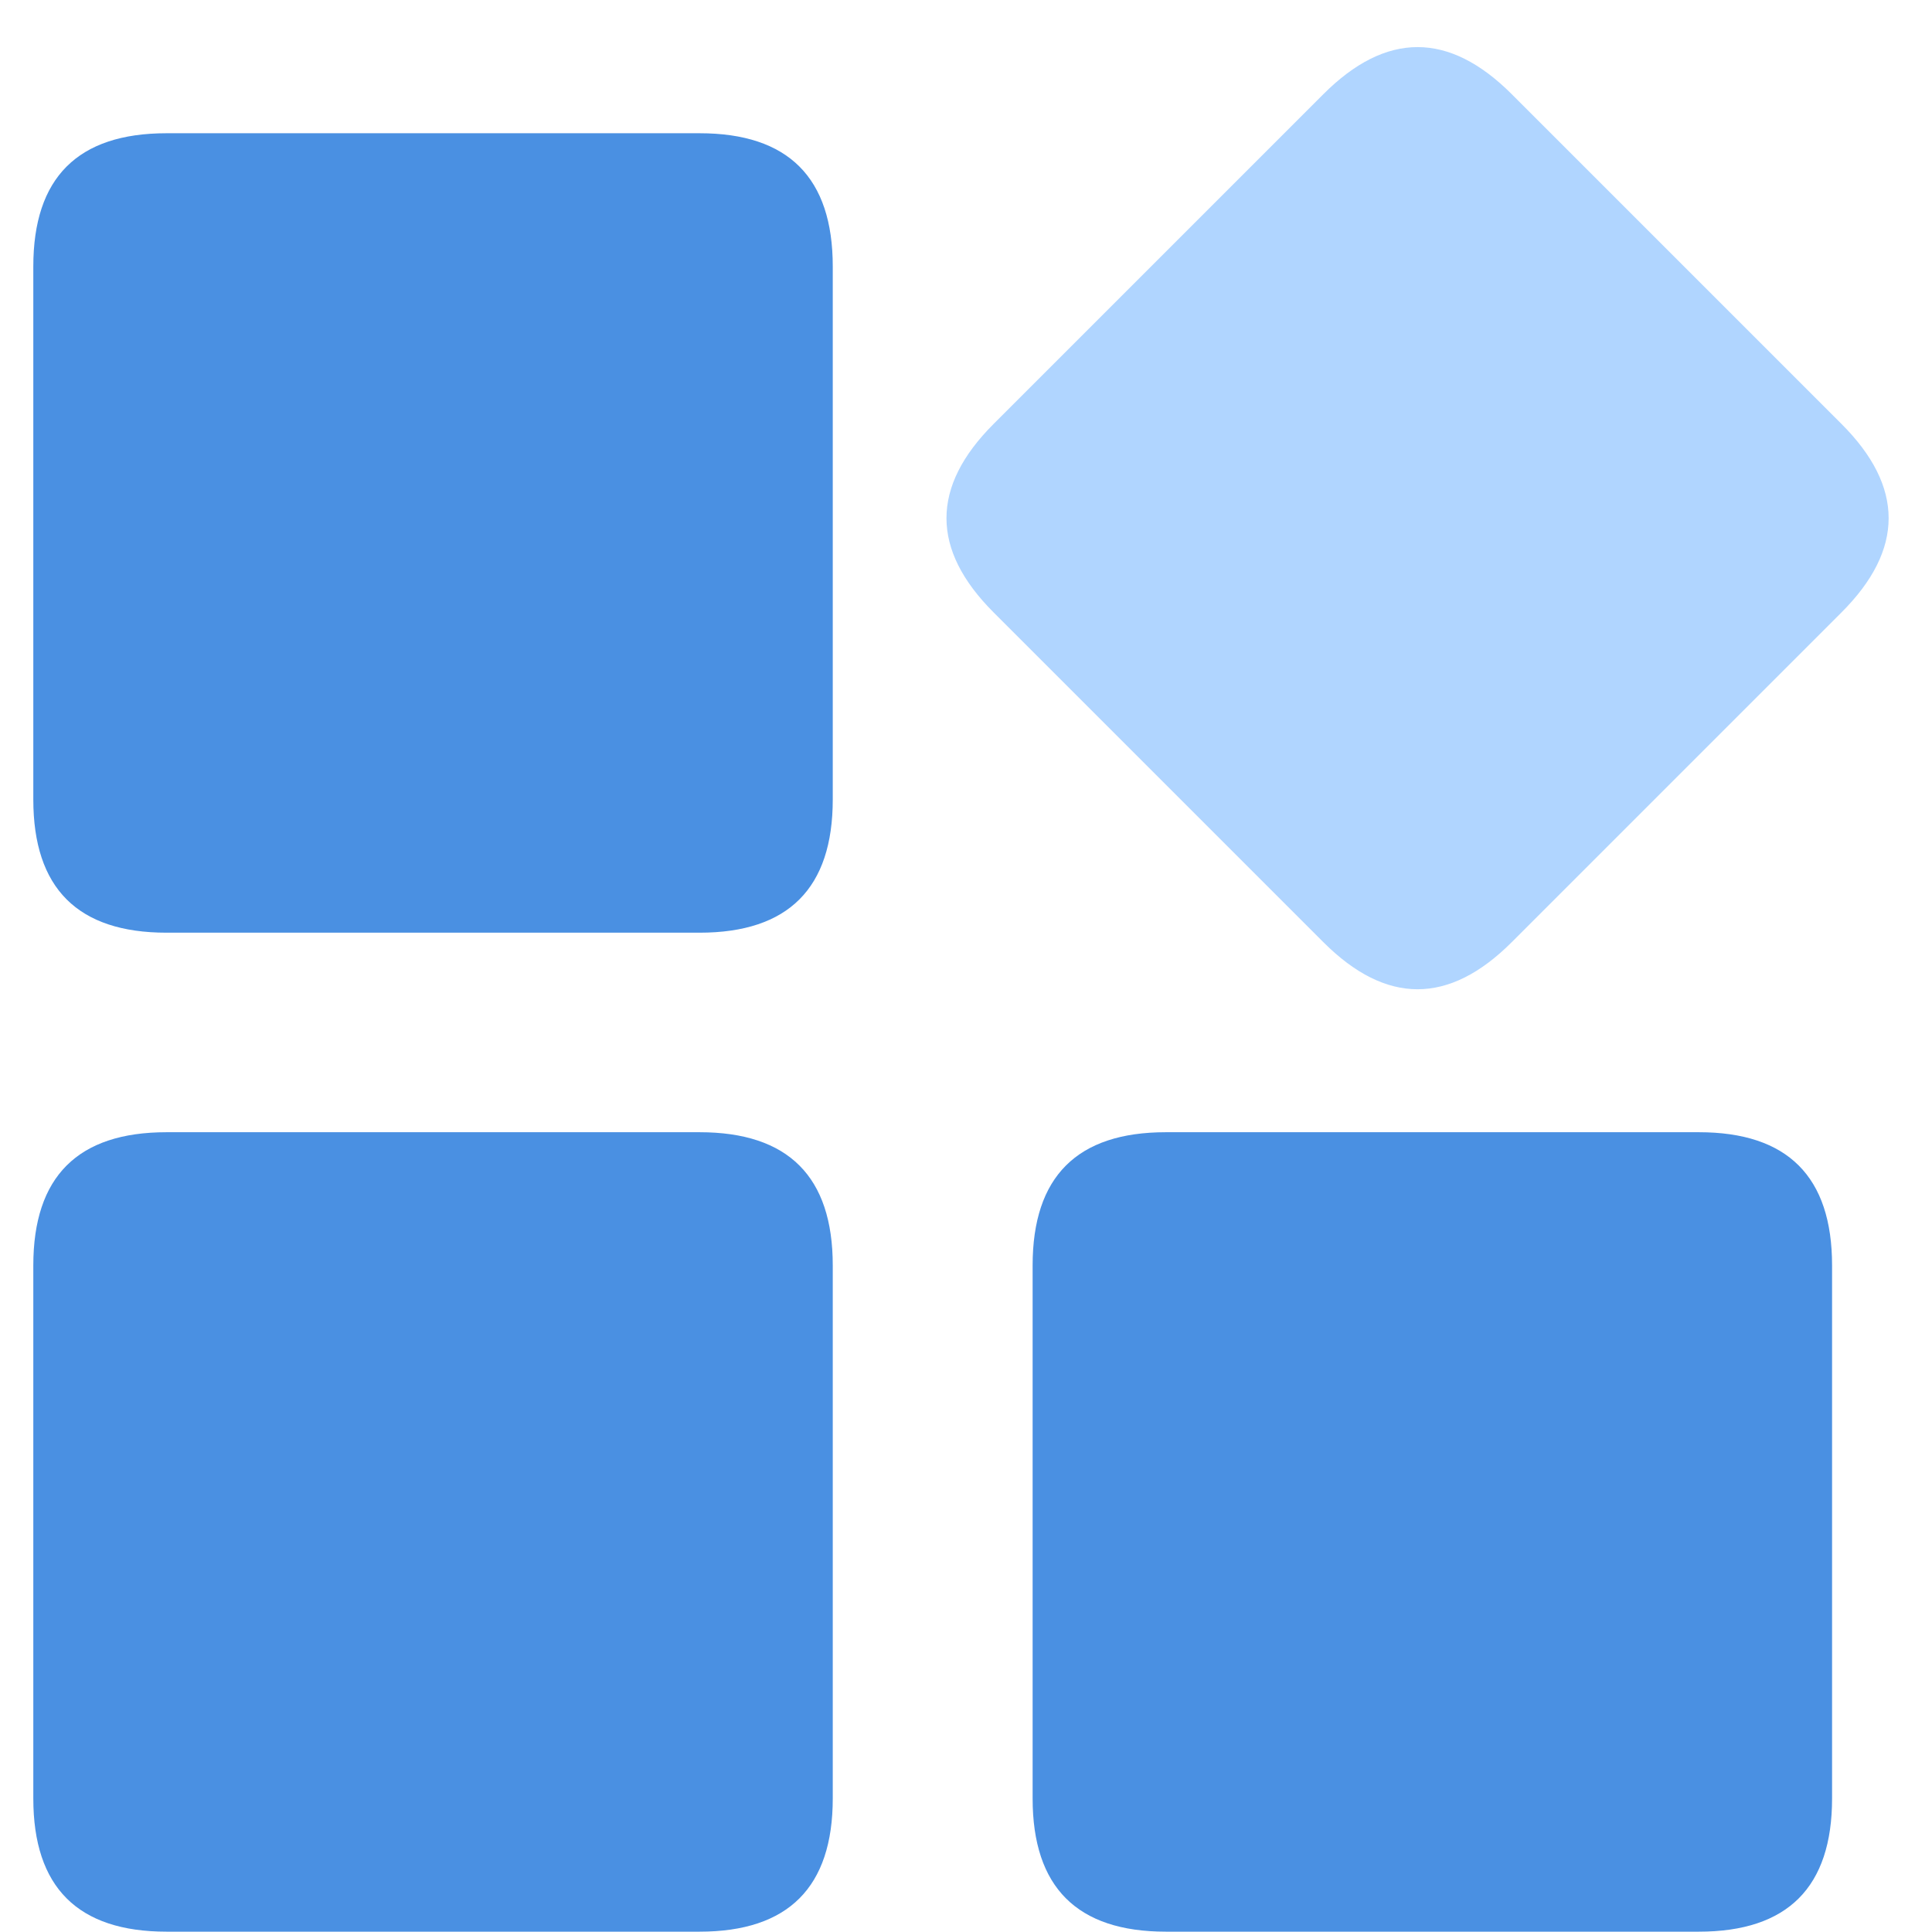 <svg class="svg-icon" style="width: 1em; height: 1em;vertical-align: middle;fill: currentColor;overflow: hidden;" viewBox="0 0 1024 1024" version="1.1" xmlns="http://www.w3.org/2000/svg"><path d="M17.655 70.621m70.621 0l282.483 0q70.621 0 70.621 70.621l0 282.483q0 70.621-70.621 70.621l-282.483 0q-70.621 0-70.621-70.621l0-282.483q0-70.621 70.621-70.621Z" fill="#4A90E2" /><path d="M17.655 600.099m70.621 0l282.483 0q70.621 0 70.621 70.621l0 282.483q0 70.621-70.621 70.621l-282.483 0q-70.621 0-70.621-70.621l0-282.483q0-70.621 70.621-70.621Z" fill="#4A90E2" /><path d="M547.31 600.099m70.621 0l282.483 0q70.621 0 70.621 70.621l0 282.483q0 70.621-70.621 70.621l-282.483 0q-70.621 0-70.621-70.621l0-282.483q0-70.621 70.621-70.621Z" fill="#4A90E2" /><path d="M751.334-0.006m49.936 49.936l174.777 174.777q49.936 49.936 0 99.873l-174.777 174.777q-49.936 49.936-99.873 0l-174.777-174.777q-49.936-49.936 0-99.873l174.777-174.777q49.936-49.936 99.873 0Z" fill="#B0D5FF" /></svg>